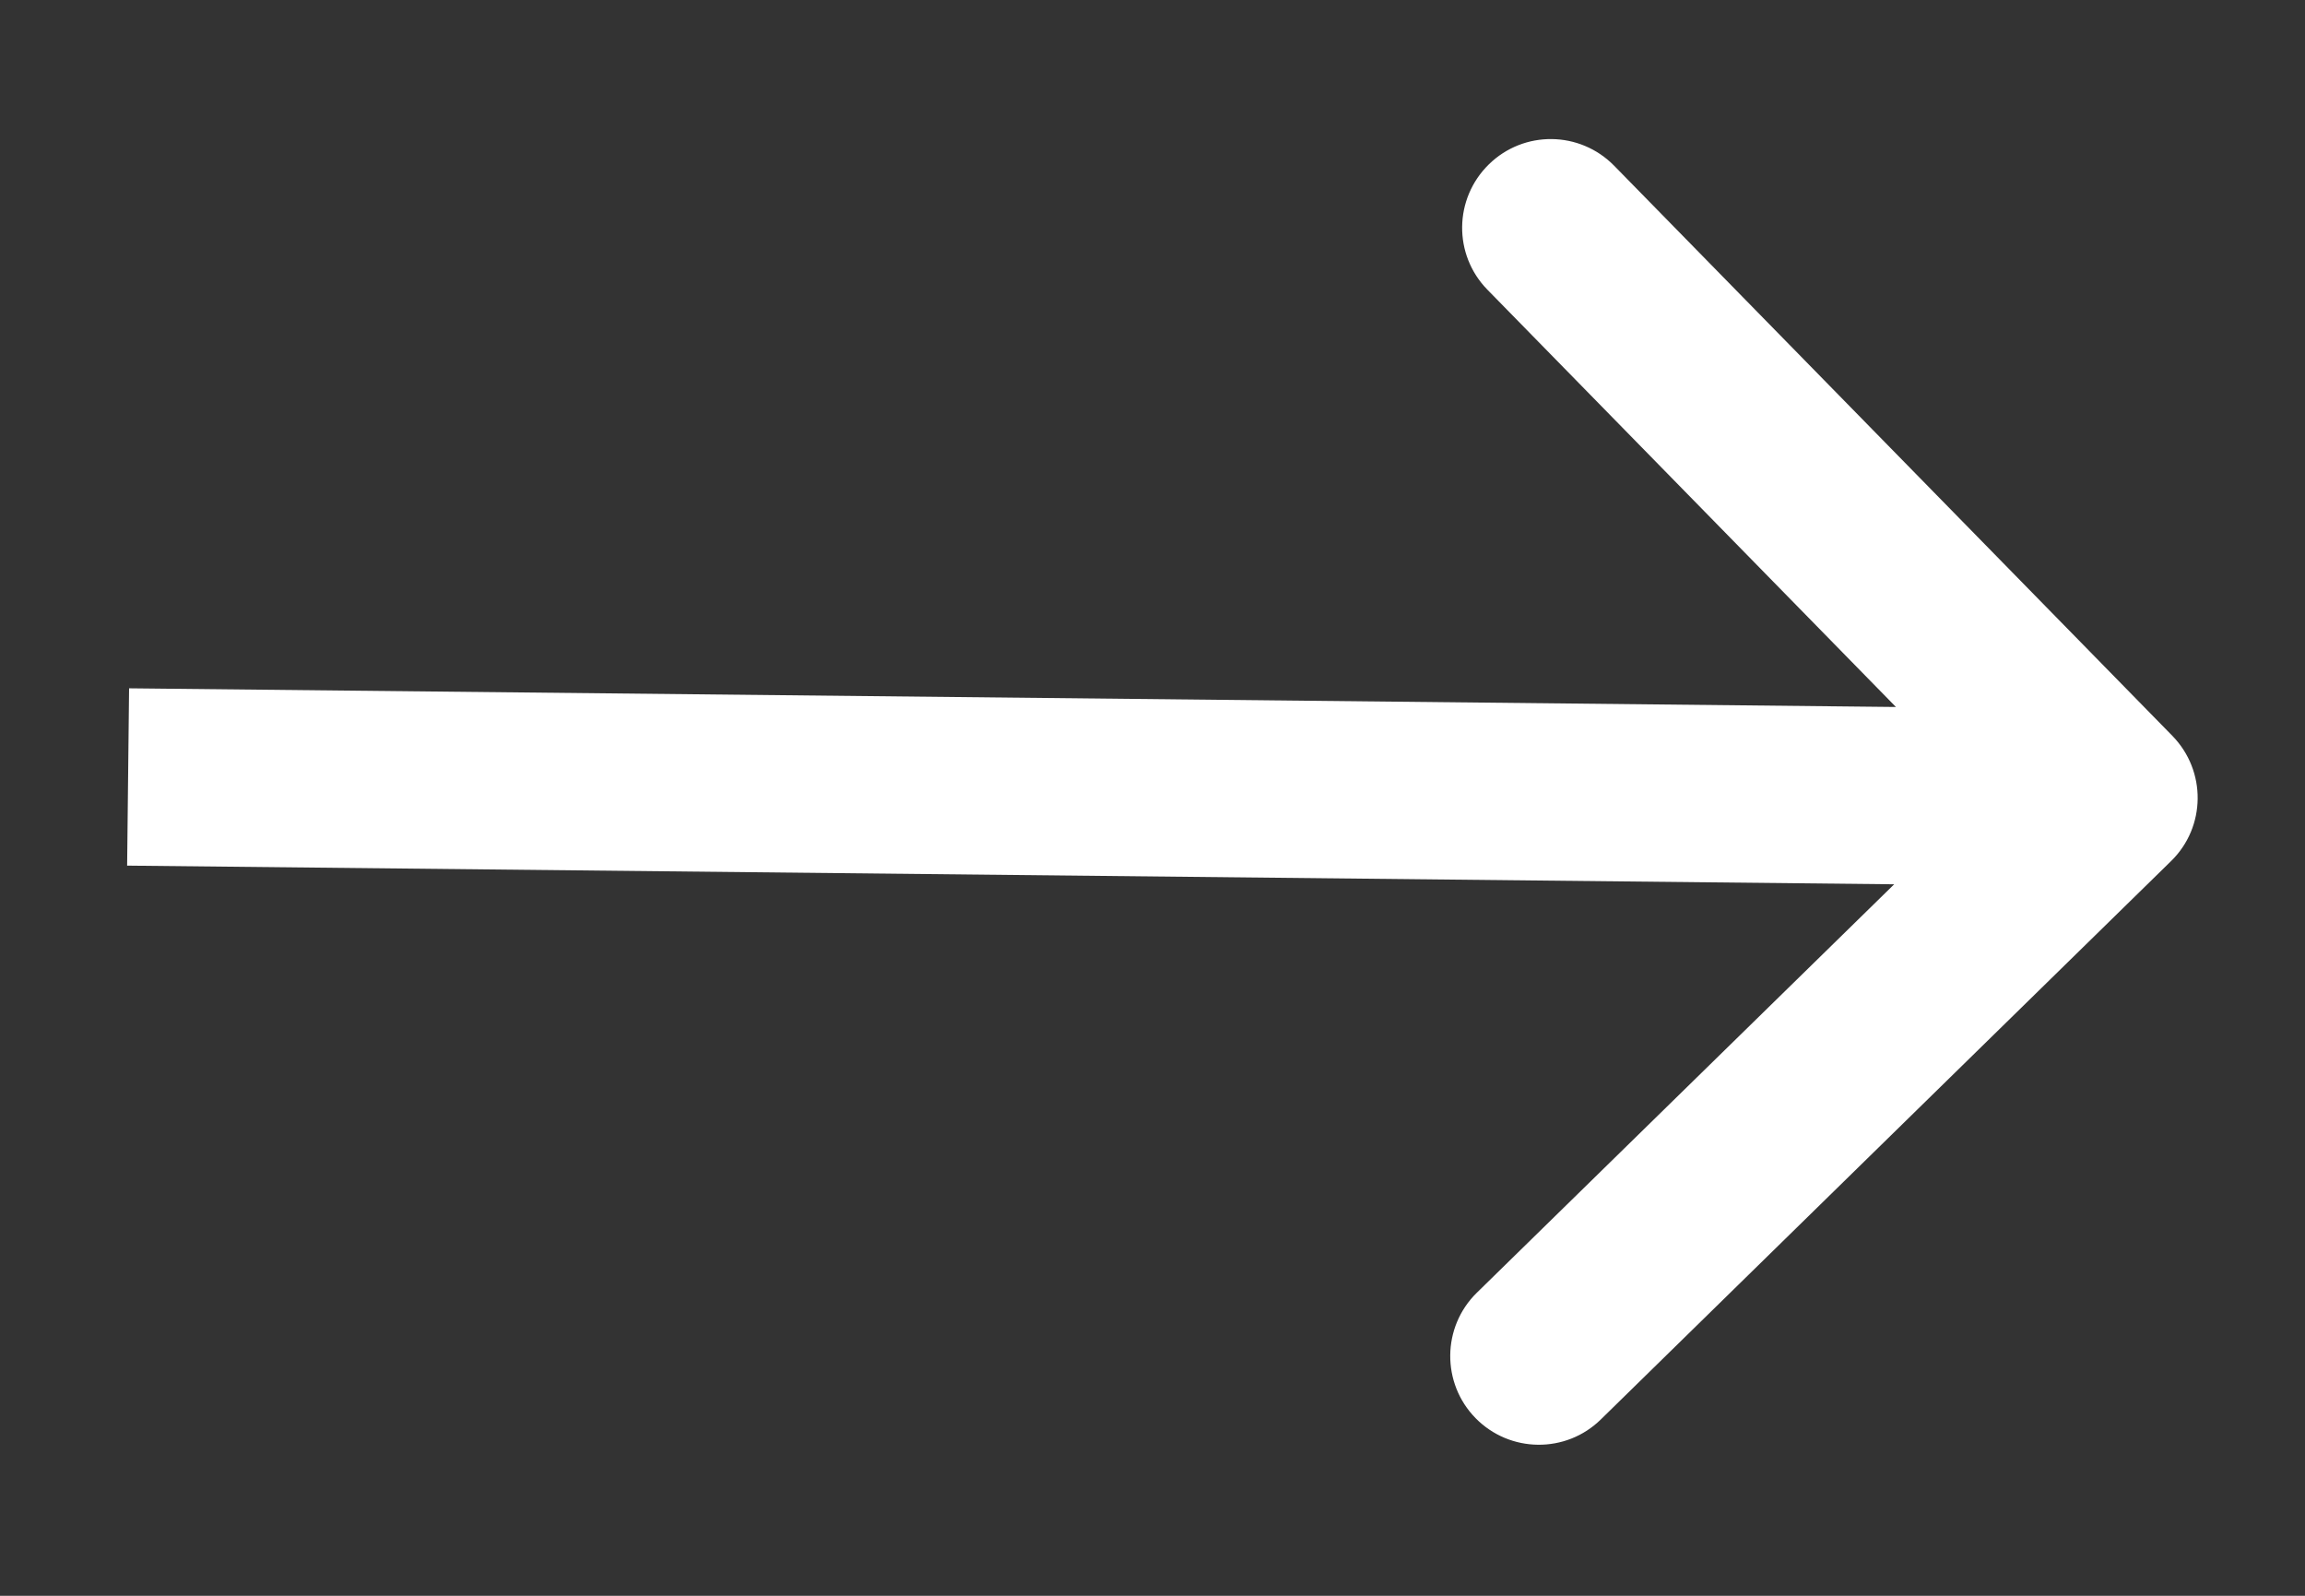 <svg width="13" height="9" viewBox="0 0 13 9" fill="none" xmlns="http://www.w3.org/2000/svg">
<rect x="0" y="0" width="13" height="9" fill="#333333" stroke="none"/>
<path d="M12.244 4.857C12.442 4.664 12.445 4.348 12.252 4.15L9.104 0.935C8.91 0.737 8.594 0.734 8.397 0.927C8.199 1.121 8.196 1.437 8.389 1.634L11.188 4.493L8.329 7.291C8.132 7.484 8.129 7.801 8.322 7.998C8.515 8.195 8.832 8.199 9.029 8.005L12.244 4.857ZM0.717 4.882L11.889 5L11.9 4L0.728 3.882L0.717 4.882Z" fill="white"/>
</svg>
